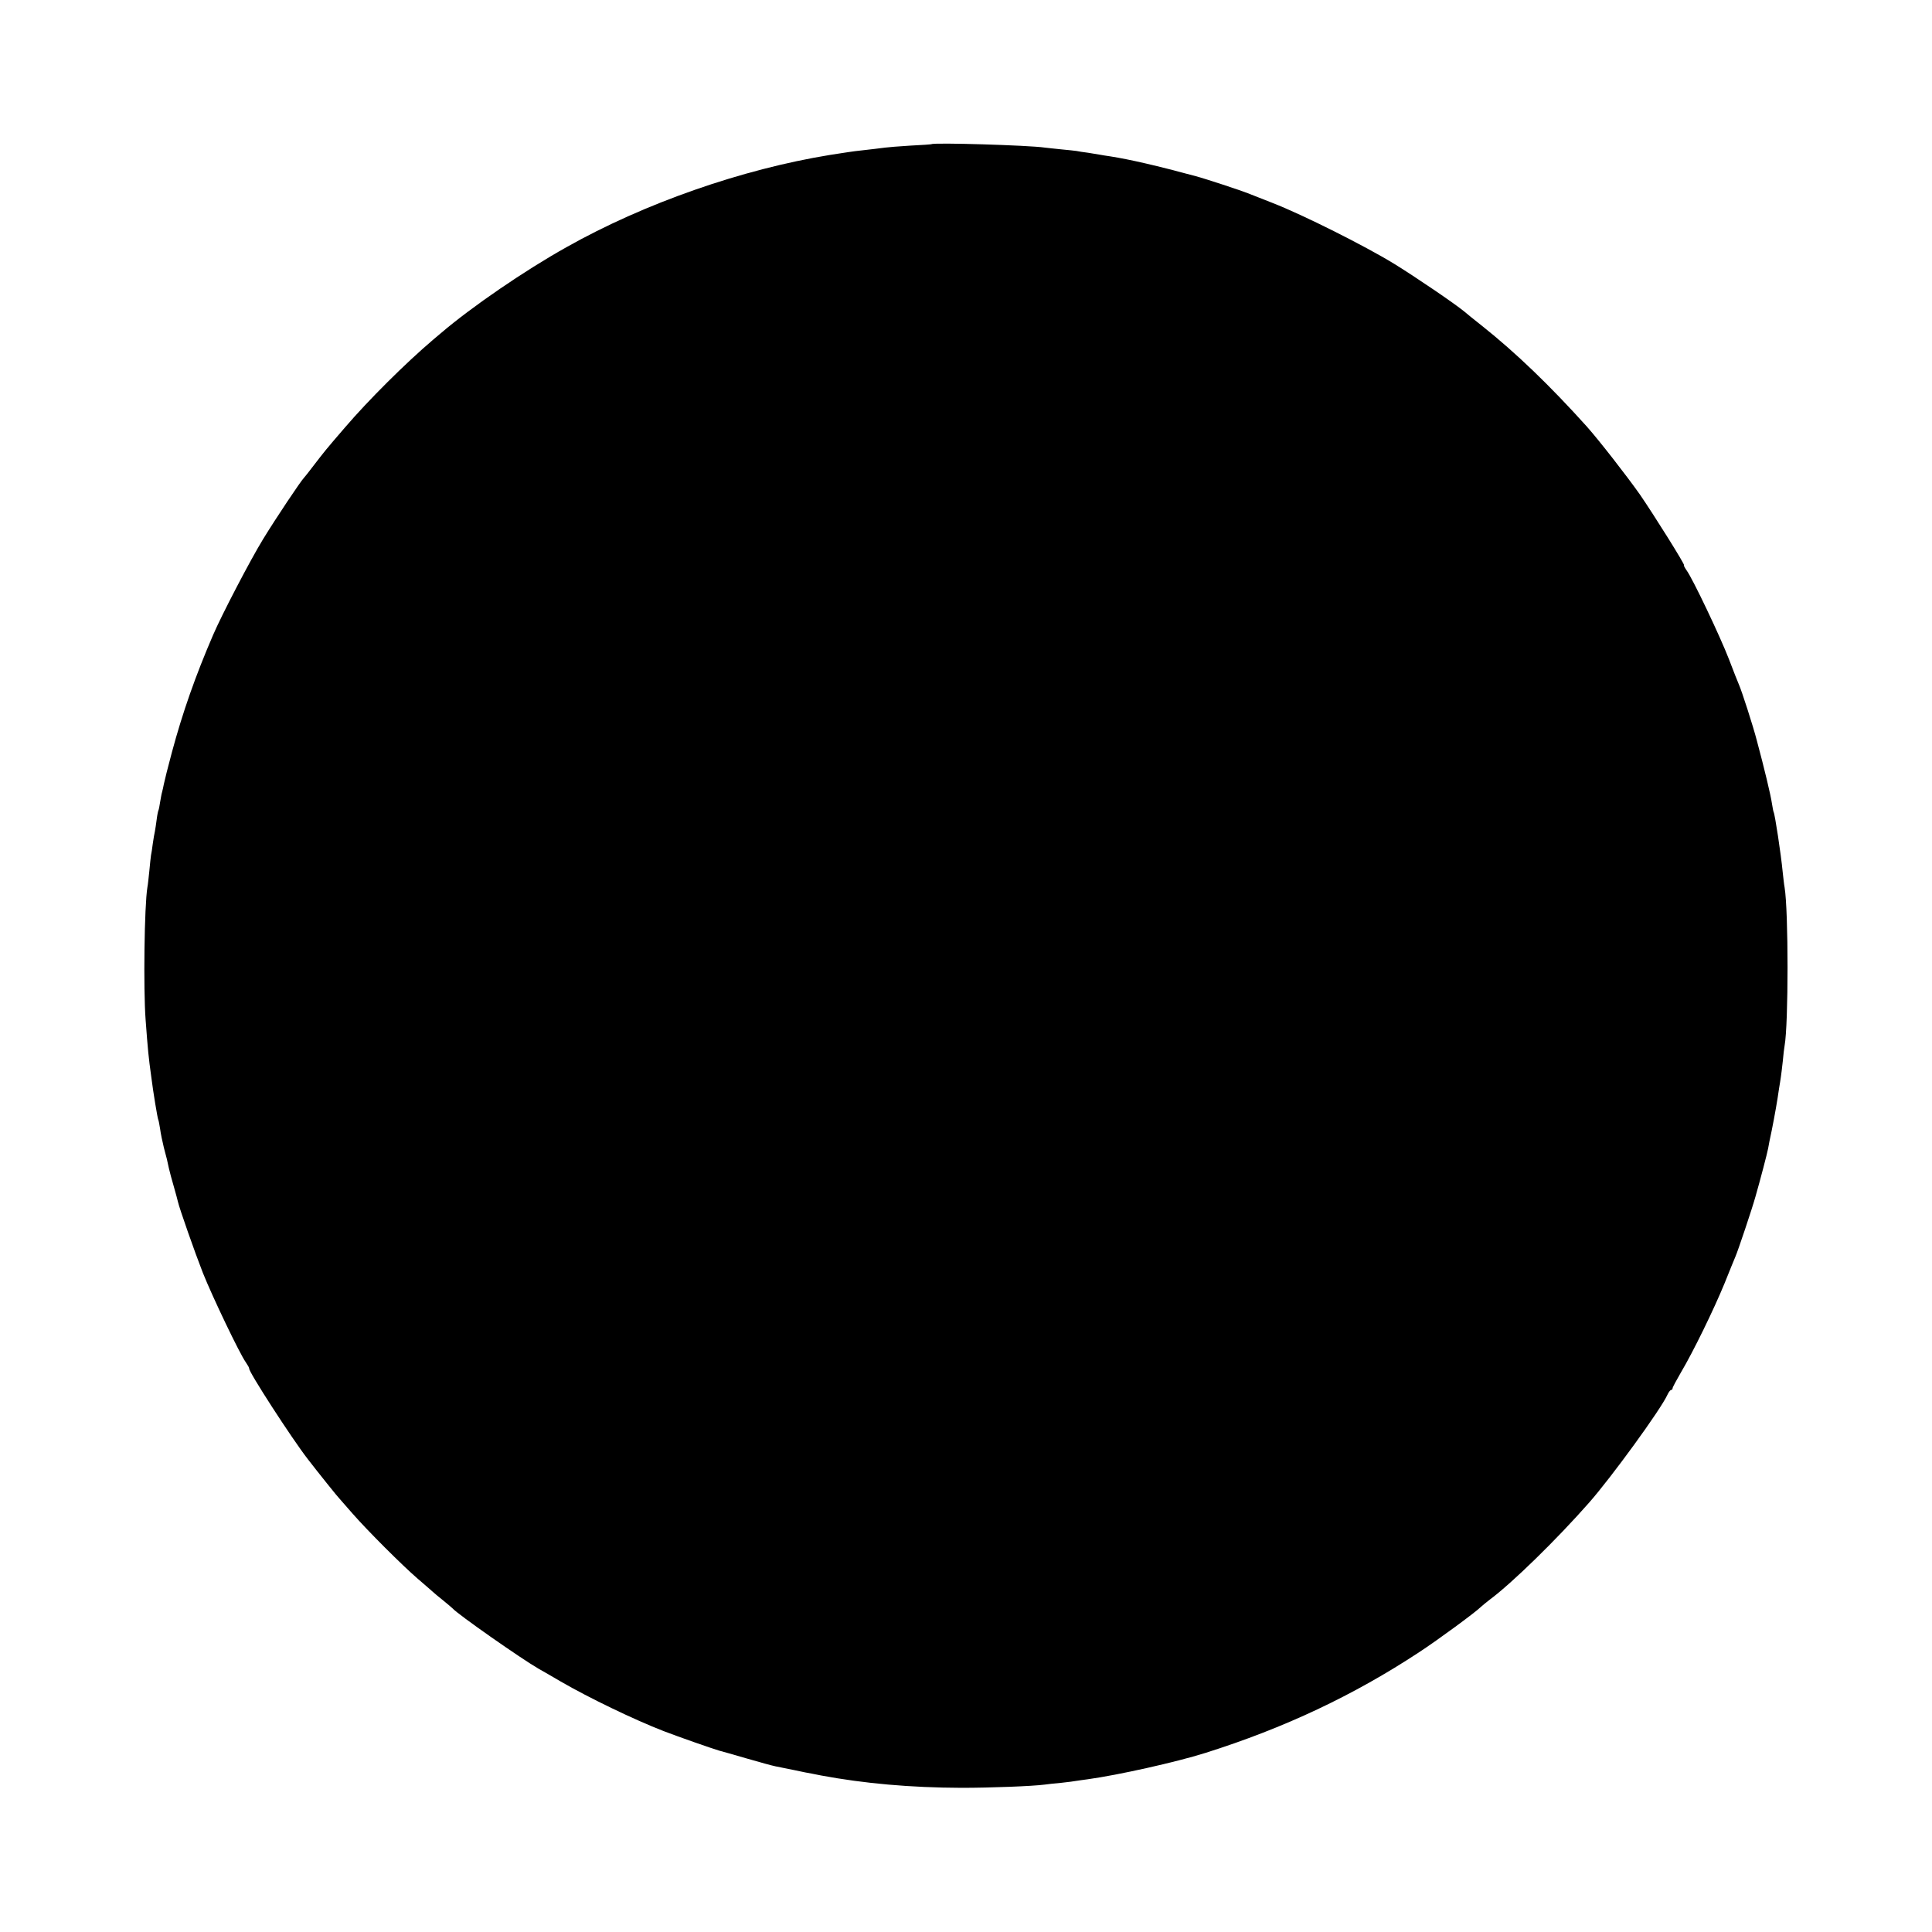 <?xml version="1.0" standalone="no"?>
<!DOCTYPE svg PUBLIC "-//W3C//DTD SVG 20010904//EN"
 "http://www.w3.org/TR/2001/REC-SVG-20010904/DTD/svg10.dtd">
<svg version="1.0" xmlns="http://www.w3.org/2000/svg"
 width="1080pt" height="1080pt" viewBox="0 0 1080 1080"
 preserveAspectRatio="xMidYMid meet">
<g transform="translate(0,1080) scale(0.1,-0.1)"
fill="#000000" stroke="none">
<path d="M5207 9994 c-1 -1 -54 -5 -118 -8 -64 -4 -127 -9 -140 -11 -22 -3
-80 -10 -169 -20 -19 -3 -53 -7 -75 -11 -22 -3 -51 -8 -65 -10 -492 -80 -1037
-270 -1472 -515 -233 -130 -531 -334 -703 -481 -11 -9 -31 -26 -45 -38 -155
-132 -360 -336 -492 -490 -112 -130 -112 -131 -173 -210 -27 -36 -52 -67 -55
-70 -16 -15 -156 -224 -230 -345 -71 -116 -230 -421 -279 -535 -98 -227 -170
-432 -230 -655 -22 -82 -42 -162 -45 -178 -3 -15 -7 -35 -10 -45 -3 -9 -7 -34
-11 -56 -3 -21 -7 -41 -9 -45 -2 -3 -7 -26 -10 -51 -3 -25 -8 -55 -10 -67 -3
-11 -8 -43 -12 -70 -3 -26 -8 -56 -10 -65 -1 -9 -6 -48 -9 -85 -4 -37 -8 -79
-11 -93 -17 -102 -23 -569 -10 -740 13 -175 16 -206 32 -322 10 -81 35 -232
39 -238 2 -3 6 -26 10 -50 3 -25 13 -72 21 -105 18 -68 18 -67 28 -115 4 -19
17 -66 28 -104 11 -38 21 -76 23 -85 8 -36 95 -284 139 -396 53 -133 206 -453
240 -500 11 -16 20 -32 19 -35 -5 -15 236 -388 328 -507 57 -74 170 -215 179
-223 3 -3 34 -39 70 -80 84 -96 277 -289 365 -365 38 -33 76 -65 83 -72 7 -7
34 -29 60 -50 26 -21 49 -41 52 -44 26 -31 386 -283 482 -338 18 -10 74 -42
123 -71 157 -91 410 -213 575 -277 89 -34 269 -97 310 -109 8 -2 76 -21 151
-43 75 -22 149 -42 165 -45 16 -3 63 -13 104 -21 41 -9 86 -18 100 -20 14 -3
36 -7 50 -10 242 -45 499 -68 785 -69 161 0 397 9 465 18 14 2 56 7 93 10 37
4 76 9 85 11 9 1 38 6 64 9 167 23 491 95 656 147 441 139 829 322 1195 563
107 70 316 224 345 253 8 7 30 26 50 41 123 91 375 337 556 543 124 141 400
520 437 602 7 15 16 27 21 27 4 0 8 4 8 10 0 5 21 44 46 87 70 118 184 352
244 498 29 72 56 139 61 150 14 31 95 273 112 335 26 90 66 243 71 270 2 14
11 59 20 100 16 80 32 169 41 235 4 22 8 50 10 63 2 13 7 53 11 90 3 37 8 75
10 86 22 120 22 754 0 886 -3 14 -7 54 -11 89 -9 95 -43 319 -50 331 -2 3 -6
26 -10 50 -6 43 -42 194 -84 350 -20 78 -85 280 -101 315 -5 11 -30 74 -55
140 -49 127 -203 451 -237 497 -11 16 -17 28 -14 28 8 0 -166 278 -247 396
-75 106 -226 300 -296 379 -206 229 -396 412 -587 564 -43 34 -88 70 -99 80
-55 45 -268 190 -391 266 -165 101 -510 274 -679 340 -66 26 -129 51 -140 55
-34 14 -237 81 -290 95 -214 58 -370 94 -479 111 -21 3 -47 7 -56 9 -10 2 -40
7 -67 11 -26 3 -56 8 -65 10 -9 1 -48 6 -85 9 -37 4 -79 8 -93 10 -88 13 -621
29 -633 19z"/>
</g>
</svg>
